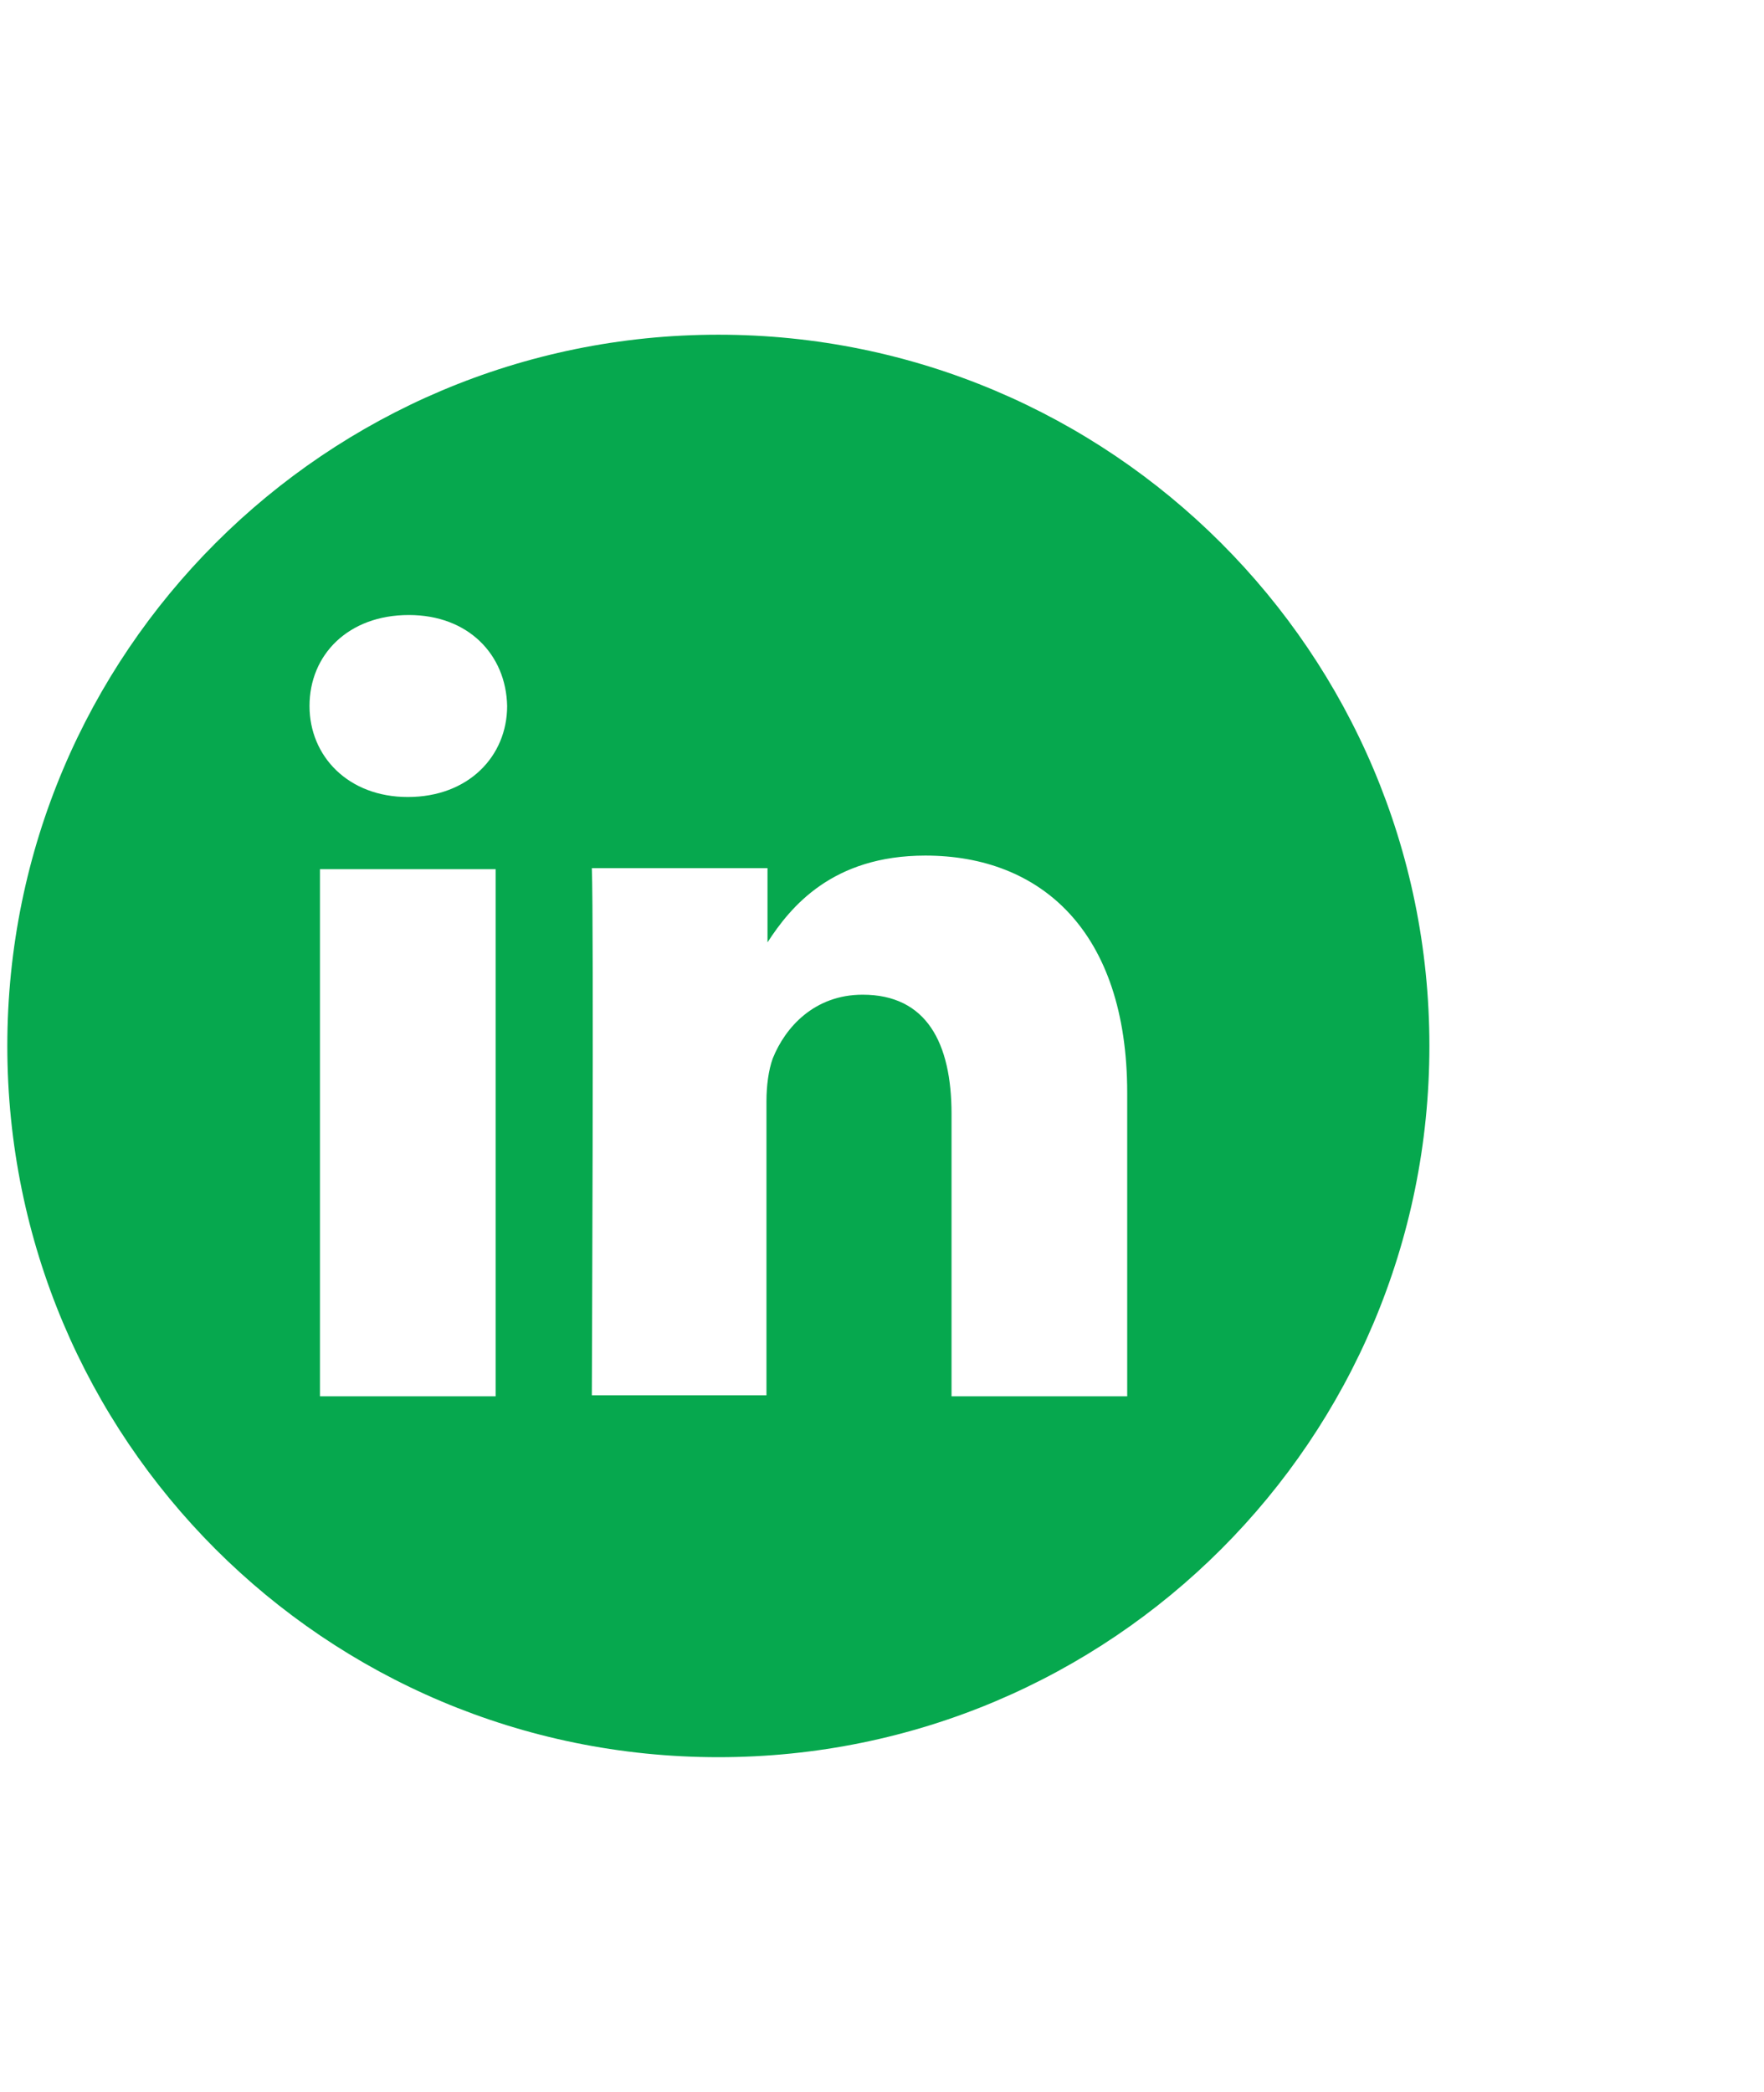 <?xml version="1.0" encoding="utf-8"?>
<!-- Generator: Adobe Illustrator 27.3.1, SVG Export Plug-In . SVG Version: 6.00 Build 0)  -->
<svg version="1.1" id="Layer_1" xmlns="http://www.w3.org/2000/svg" xmlns:xlink="http://www.w3.org/1999/xlink" x="0px" y="0px"
	 width="168.7px" height="200px" viewBox="0 0 168.7 200" style="enable-background:new 0 0 168.7 200;" xml:space="preserve">
<style type="text/css">
	.st0{fill:#06A84E;}
</style>
<path class="st0" d="M68.7,32c-37.5,0-68,30.4-68,68s30.4,68,68,68s68-30.4,68-68S106.2,32,68.7,32z M47.4,133.5H30.6V83.1h16.8
	V133.5z M39,76.2L39,76.2c-5.7,0-9.4-3.9-9.4-8.7c0-4.9,3.7-8.7,9.5-8.7c5.7,0,9.3,3.8,9.4,8.7C48.5,72.3,44.8,76.2,39,76.2z
	 M107.8,133.5H91v-27c0-6.8-2.4-11.4-8.5-11.4c-4.6,0-7.4,3.1-8.6,6.1c-0.4,1.1-0.6,2.6-0.6,4.1v28.1H56.6c0,0,0.2-45.7,0-50.4h16.8
	v7.1c2.2-3.4,6.2-8.3,15.1-8.3c11,0,19.3,7.2,19.3,22.7L107.8,133.5L107.8,133.5z"/>
</svg>
